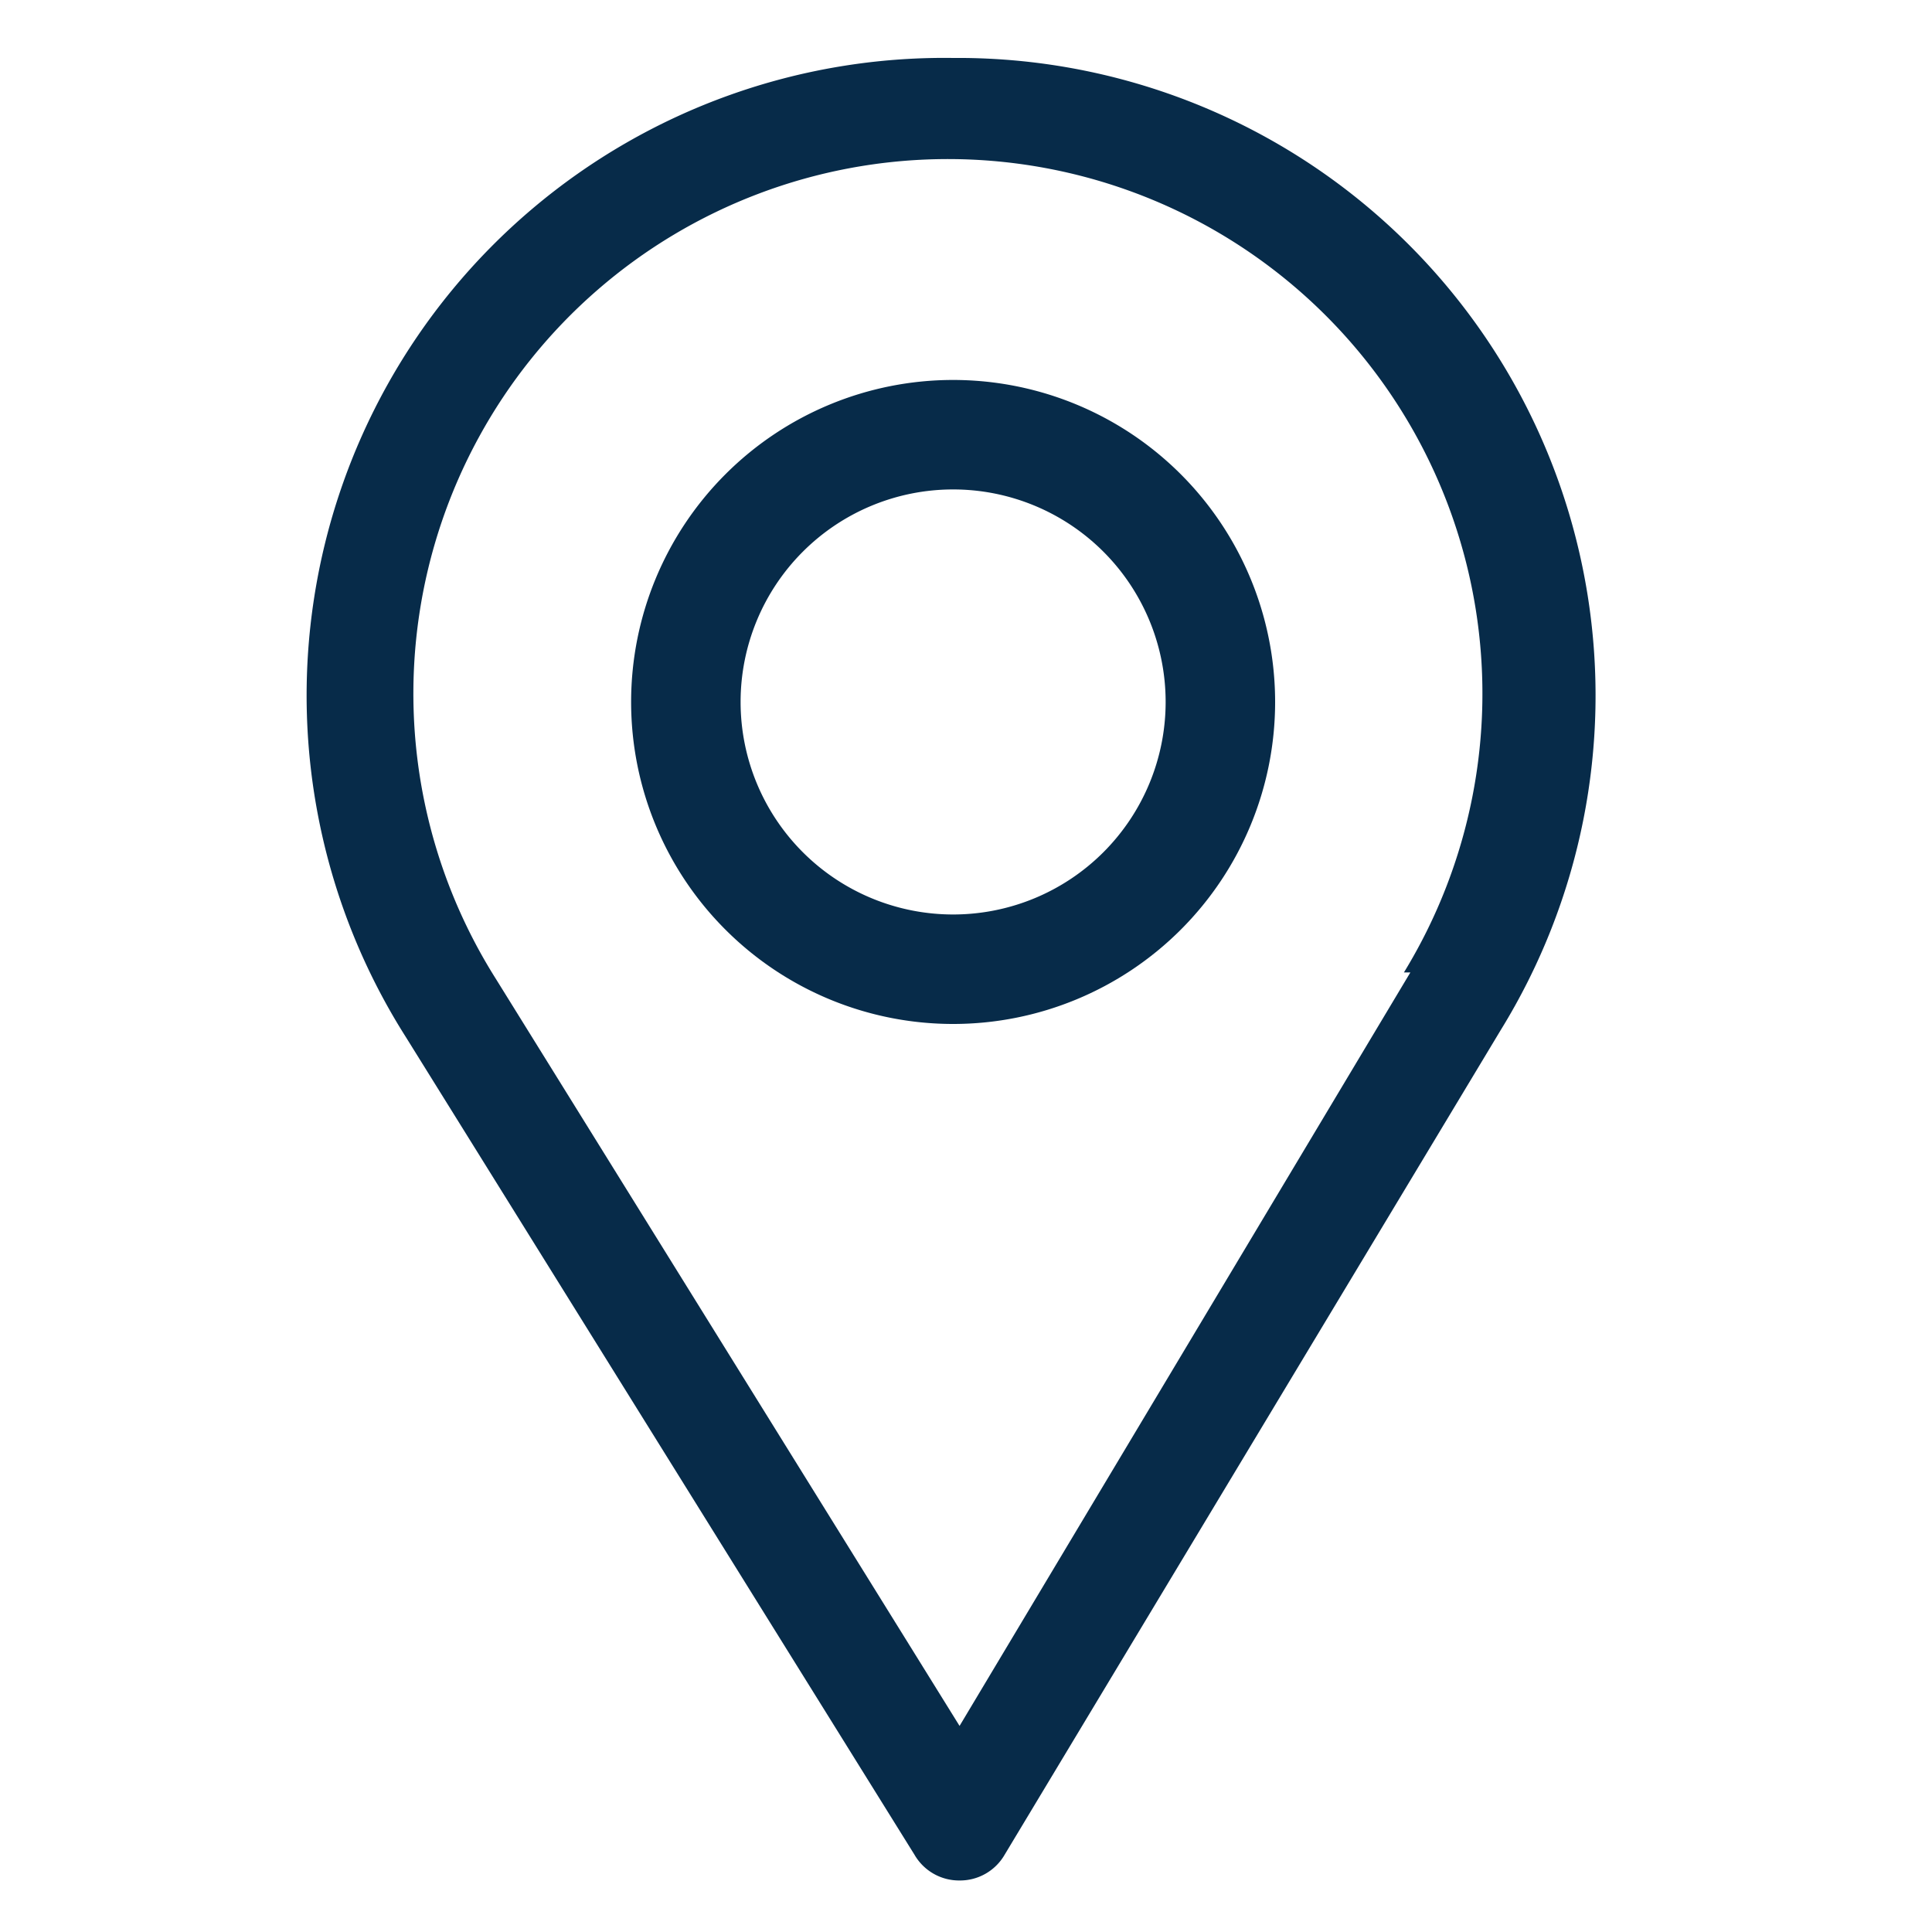 <svg id="Capa_1" data-name="Capa 1" xmlns="http://www.w3.org/2000/svg" viewBox="0 0 30 30"><defs><style>.cls-1{fill:#072b49;}</style></defs><title>contact_icons</title><path class="cls-1" d="M14.8.9A9.9,9.9,0,0,0,6.3,16.1l7.9,12.7a.8.8,0,0,0,.7.4h0a.8.8,0,0,0,.7-.4L23.3,16A9.9,9.9,0,0,0,14.8.9Zm7.1,14.2-7,11.7L7.7,15.2a8.3,8.3,0,1,1,14.1-.1Z"/><path class="cls-1" d="M14.8,5.9a5,5,0,1,0,5,5A5,5,0,0,0,14.8,5.9Zm0,8.3a3.3,3.3,0,1,1,3.3-3.3A3.3,3.3,0,0,1,14.8,14.2Z"/></svg>